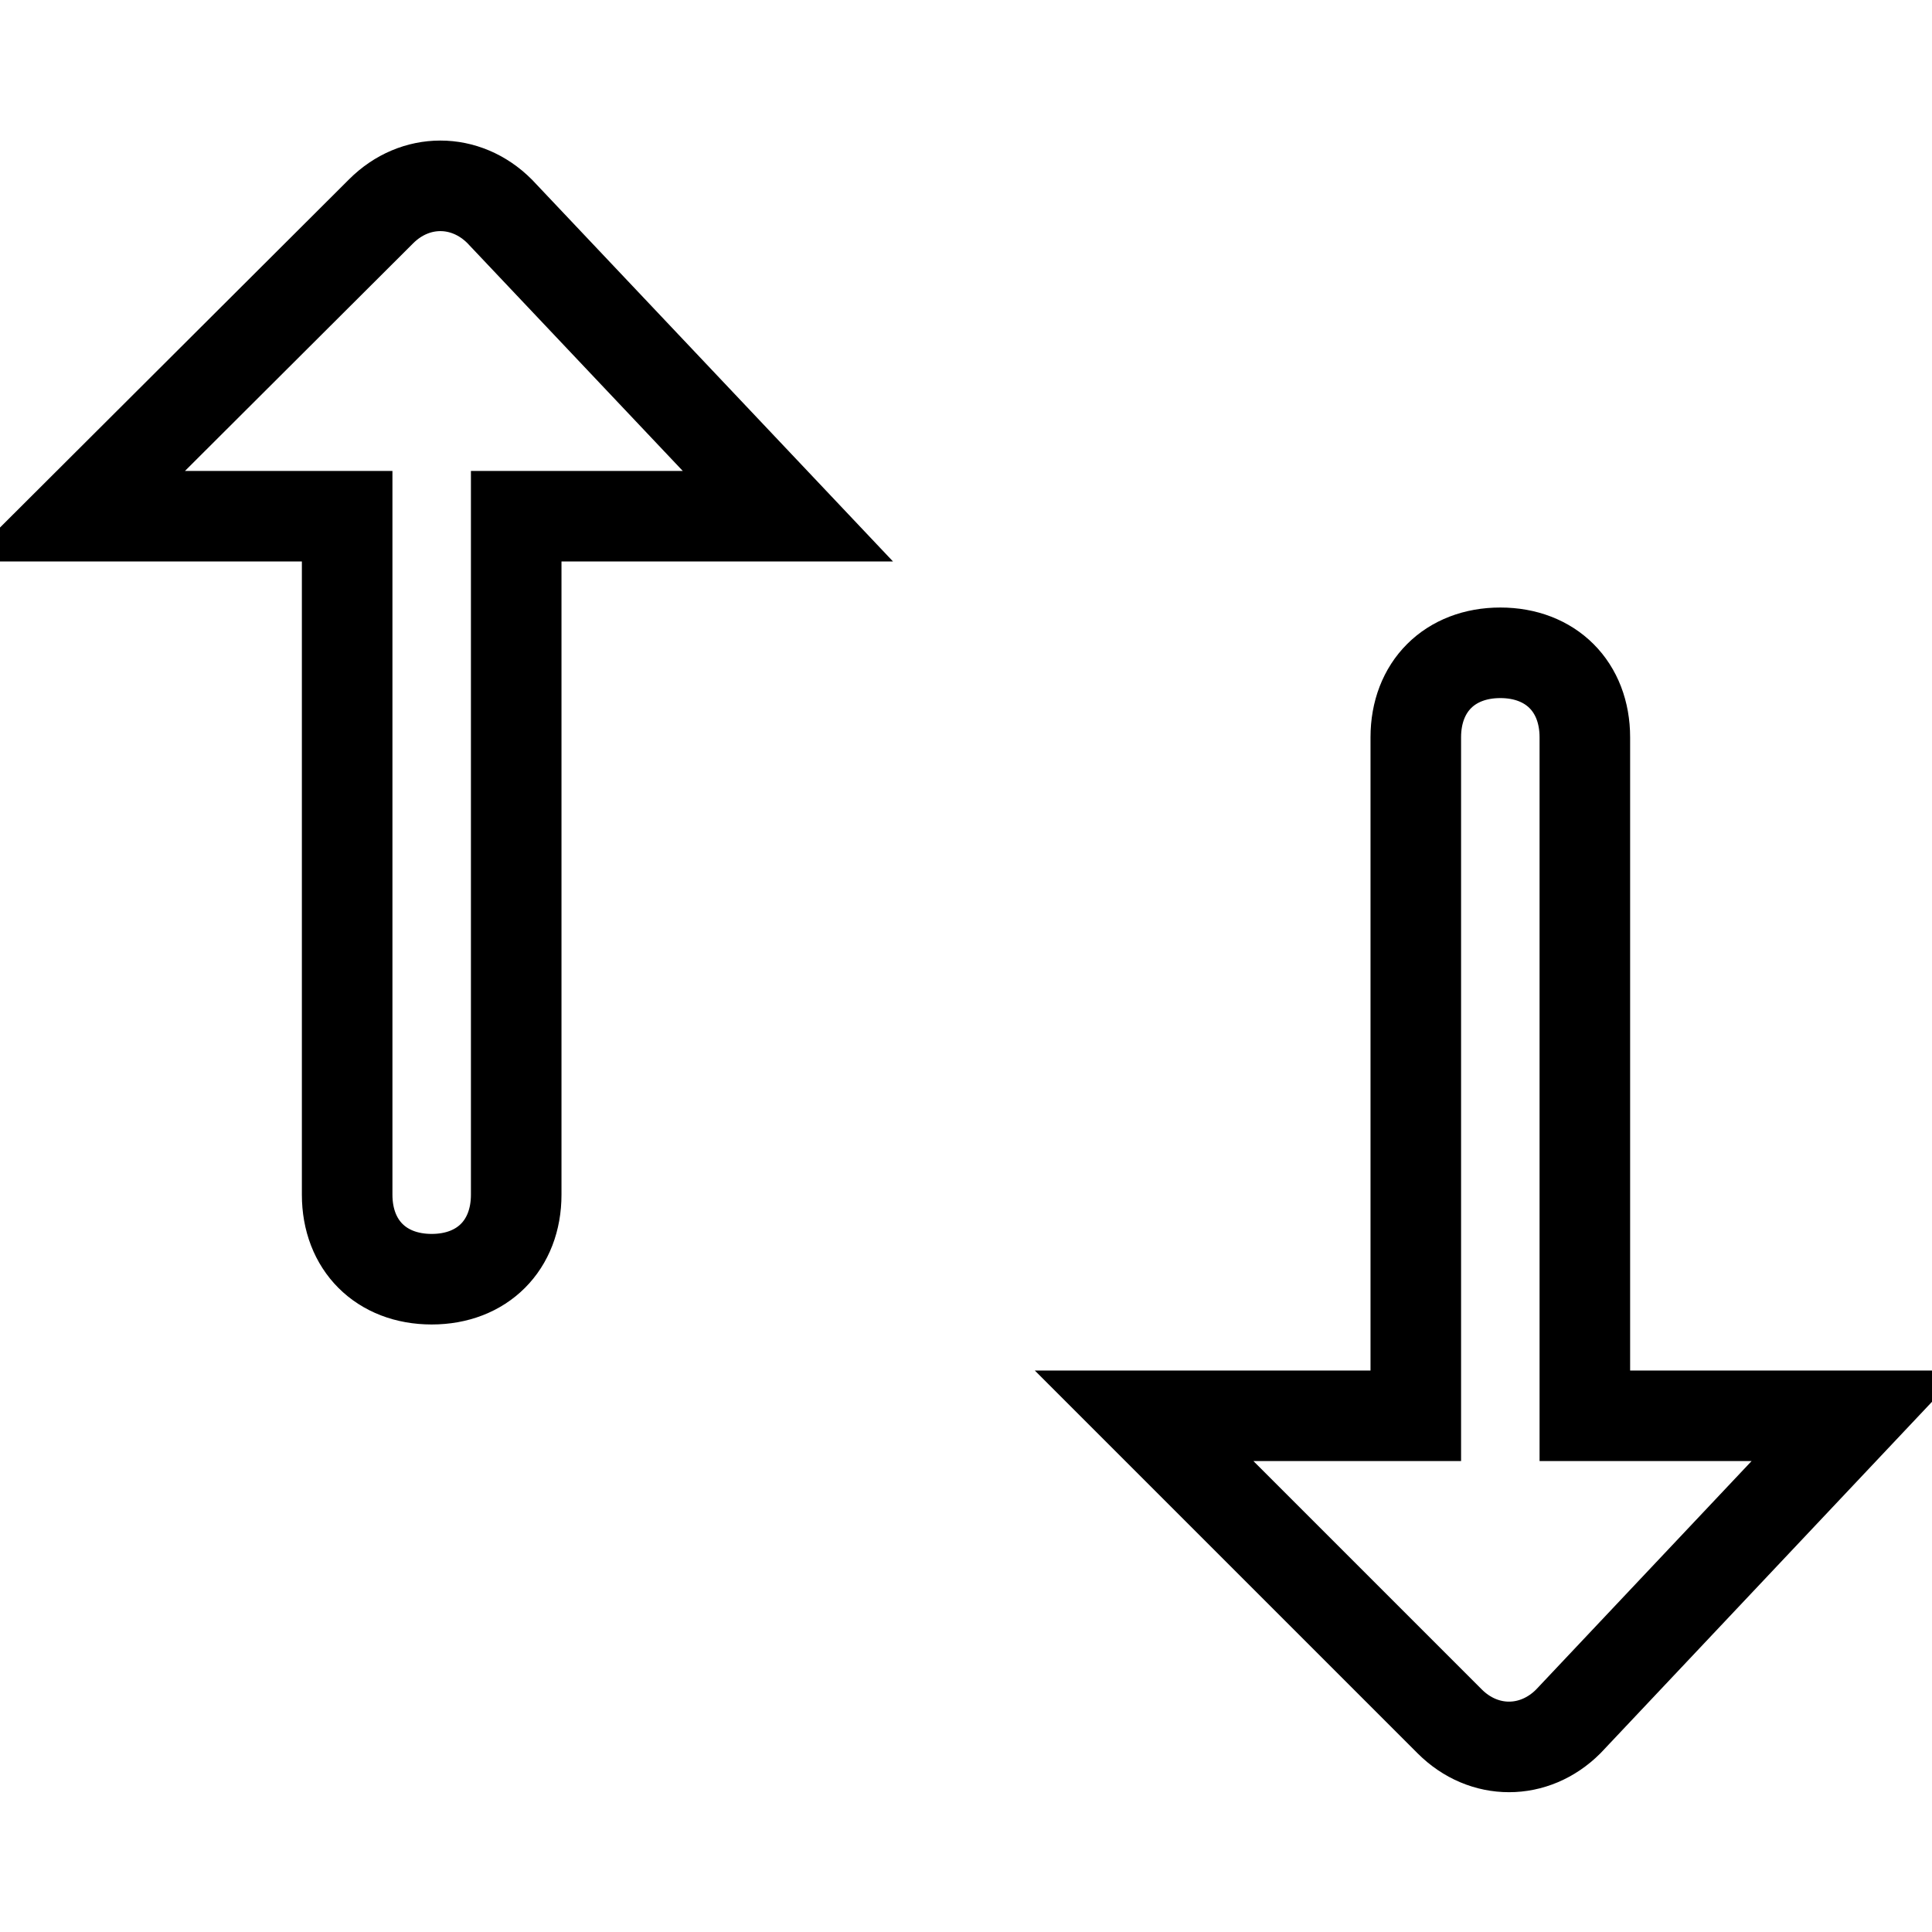 <?xml version="1.0" encoding="utf-8"?>
<!-- Svg Vector Icons : http://www.onlinewebfonts.com/icon -->
<!DOCTYPE svg PUBLIC "-//W3C//DTD SVG 1.1//EN" "http://www.w3.org/Graphics/SVG/1.1/DTD/svg11.dtd">
<svg version="1.1" xmlns="http://www.w3.org/2000/svg" xmlns:xlink="http://www.w3.org/1999/xlink" x="0px" y="0px" viewBox="0 0 256 256" enable-background="new 0 0 256 256" xml:space="preserve">
<g> <path stroke-width="12" fill-opacity="0" stroke="#000000"  d="M246,187.6h-36l0,0V97.7c0-6.7-4.5-11.2-11.2-11.2c-6.7,0-11.2,4.5-11.2,11.2v89.9l0,0h-36l0,0l40.5,40.5 c4.5,4.5,11.2,4.5,15.7,0L246,187.6L246,187.6z M50.5,28L10,68.4l0,0h36l0,0v89.9c0,6.7,4.5,11.2,11.2,11.2 c6.7,0,11.2-4.5,11.2-11.2V68.4l0,0h36l0,0L66.2,28C61.7,23.5,55,23.5,50.5,28z"/></g>
</svg>